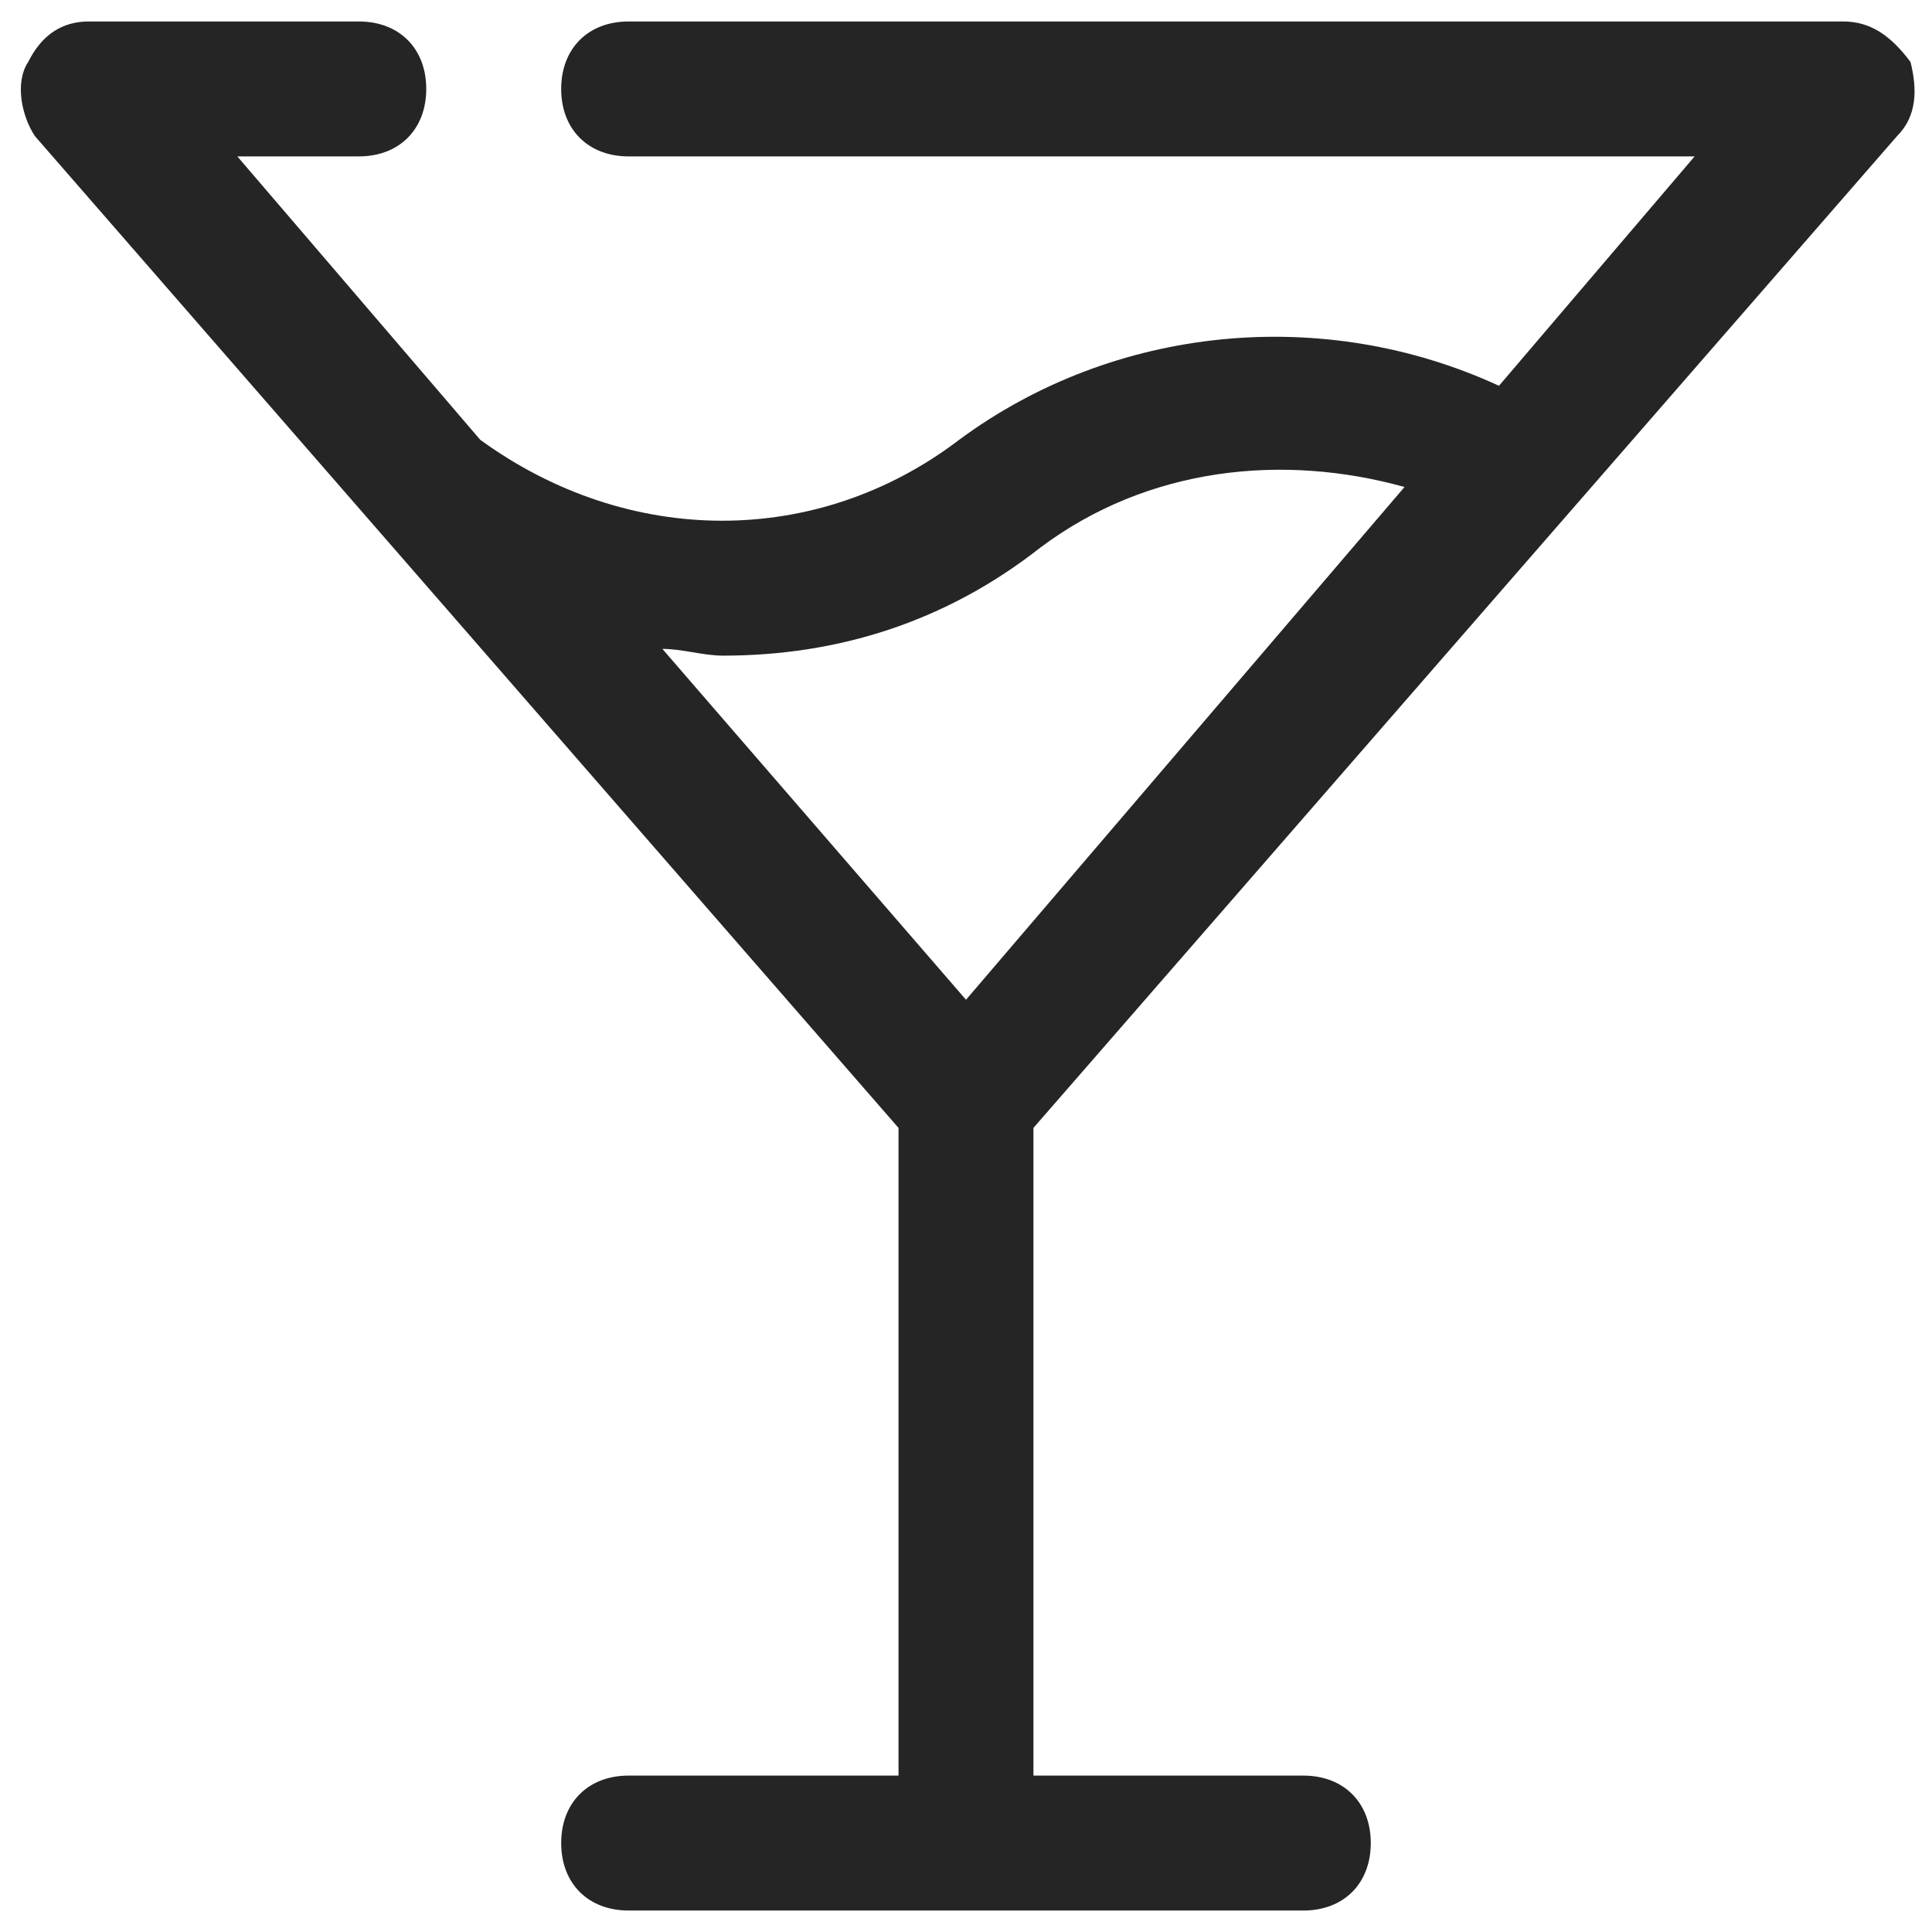 <?xml version="1.0" encoding="UTF-8"?>
<svg xmlns="http://www.w3.org/2000/svg" width="45" height="45" viewBox="0 0 45 45" fill="none">
  <g clip-path="url(#clip0_877_871)">
    <g clip-path="url(#clip1_877_871)">
      <path d="M44.185 3.171C44.657 2.7 44.657 2.071 44.499 1.443C44.028 0.814 43.557 0.5 42.928 0.5H14.642C13.7 0.5 13.071 1.129 13.071 2.071C13.071 3.014 13.7 3.643 14.642 3.643H39.471L34.914 8.986C30.828 7.1 25.957 7.571 22.342 10.243C19.042 12.757 14.642 12.757 11.185 10.243L5.528 3.643H8.357C9.3 3.643 9.928 3.014 9.928 2.071C9.928 1.129 9.3 0.5 8.357 0.5H2.071C1.442 0.5 0.971 0.814 0.657 1.443C0.342 1.914 0.5 2.7 0.814 3.171L20.928 26.271V41.357H14.642C13.7 41.357 13.071 41.986 13.071 42.928C13.071 43.871 13.7 44.5 14.642 44.5H30.357C31.299 44.5 31.928 43.871 31.928 42.928C31.928 41.986 31.299 41.357 30.357 41.357H24.071V26.271L44.185 3.171ZM16.842 15.271C19.514 15.271 22.028 14.486 24.228 12.757C26.742 10.871 29.885 10.557 32.714 11.343L22.5 23.286L15.428 15.114C15.899 15.114 16.371 15.271 16.842 15.271Z" fill="#252525"></path>
    </g>
  </g>
</svg>

